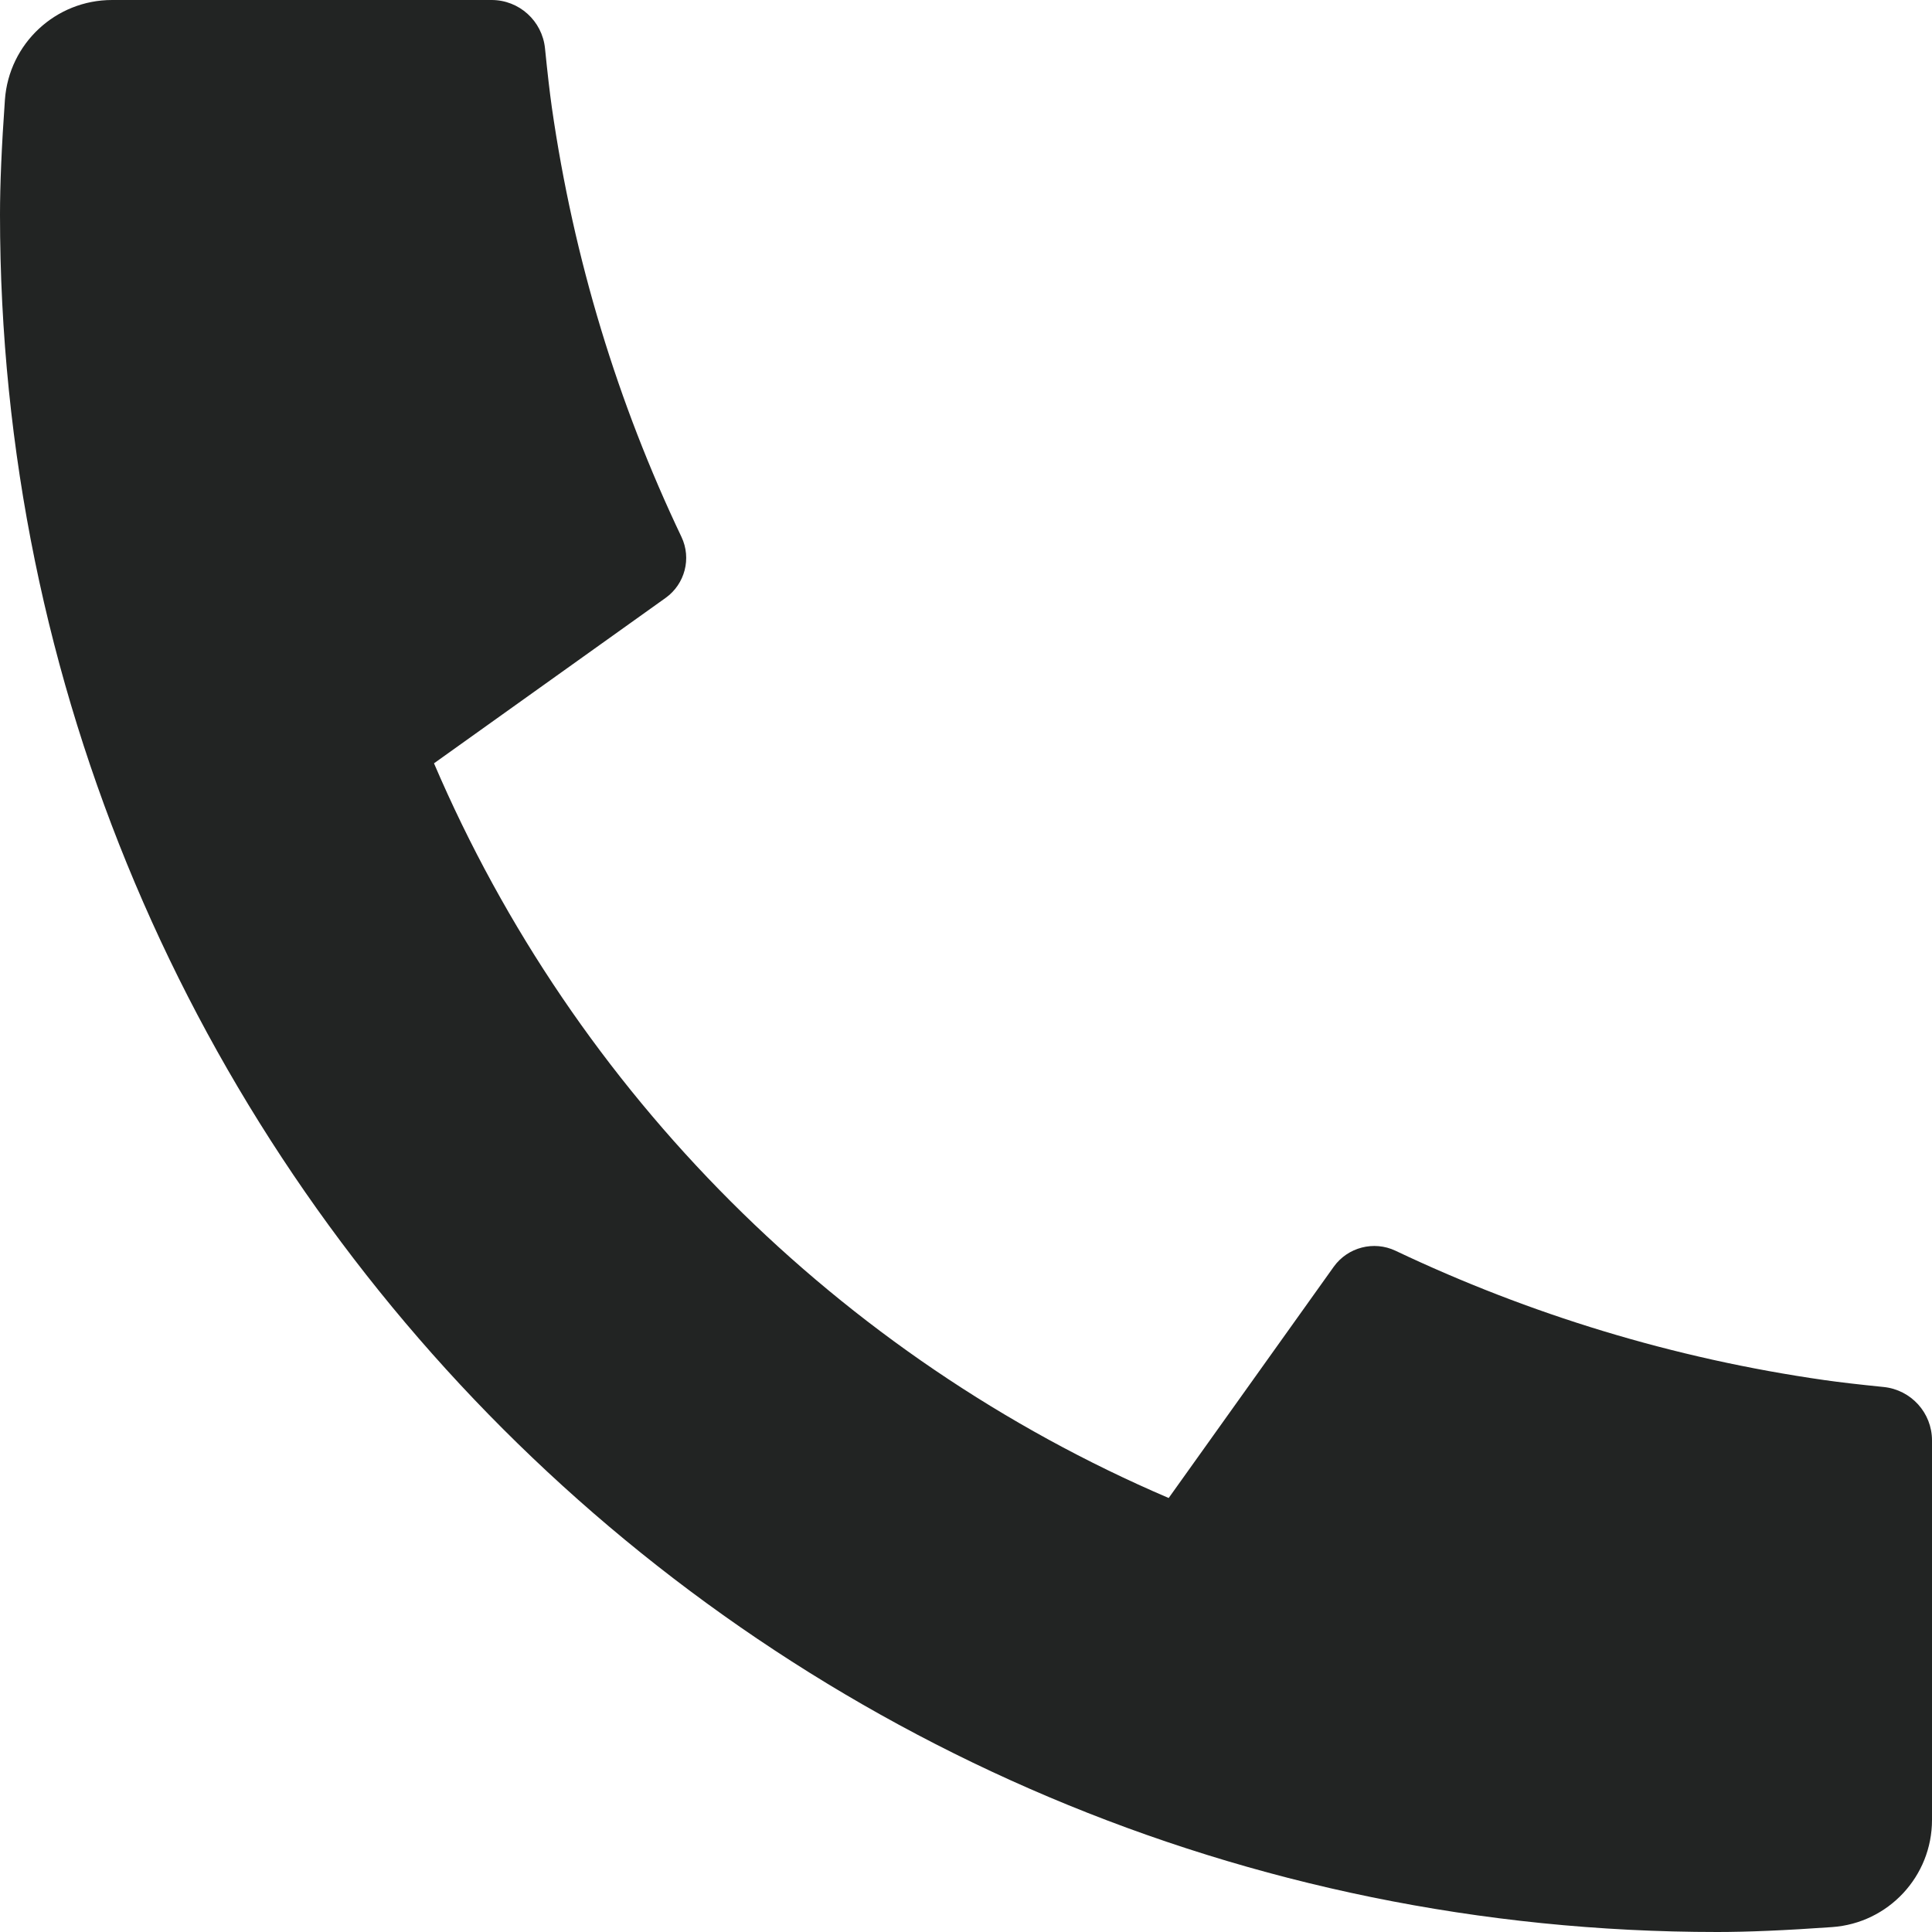 <svg width="11" height="11" viewBox="0 0 11 11" fill="none" xmlns="http://www.w3.org/2000/svg">
<path d="M11 8.201V10.362C11 10.683 10.752 10.949 10.432 10.972C10.165 10.991 9.947 11 9.778 11C4.378 11 0 6.622 0 1.222C0 1.053 0.009 0.835 0.028 0.568C0.051 0.248 0.317 0 0.638 0H2.799C2.956 0 3.087 0.119 3.103 0.275C3.117 0.415 3.13 0.527 3.142 0.612C3.266 1.476 3.518 2.297 3.88 3.057C3.938 3.179 3.9 3.325 3.79 3.404L2.471 4.346C3.274 6.222 4.778 7.726 6.654 8.529L7.594 7.212C7.674 7.101 7.822 7.063 7.945 7.121C8.705 7.482 9.527 7.735 10.39 7.858C10.474 7.87 10.586 7.883 10.725 7.897C10.881 7.913 11 8.044 11 8.201Z" fill="#222423"/>
</svg>
